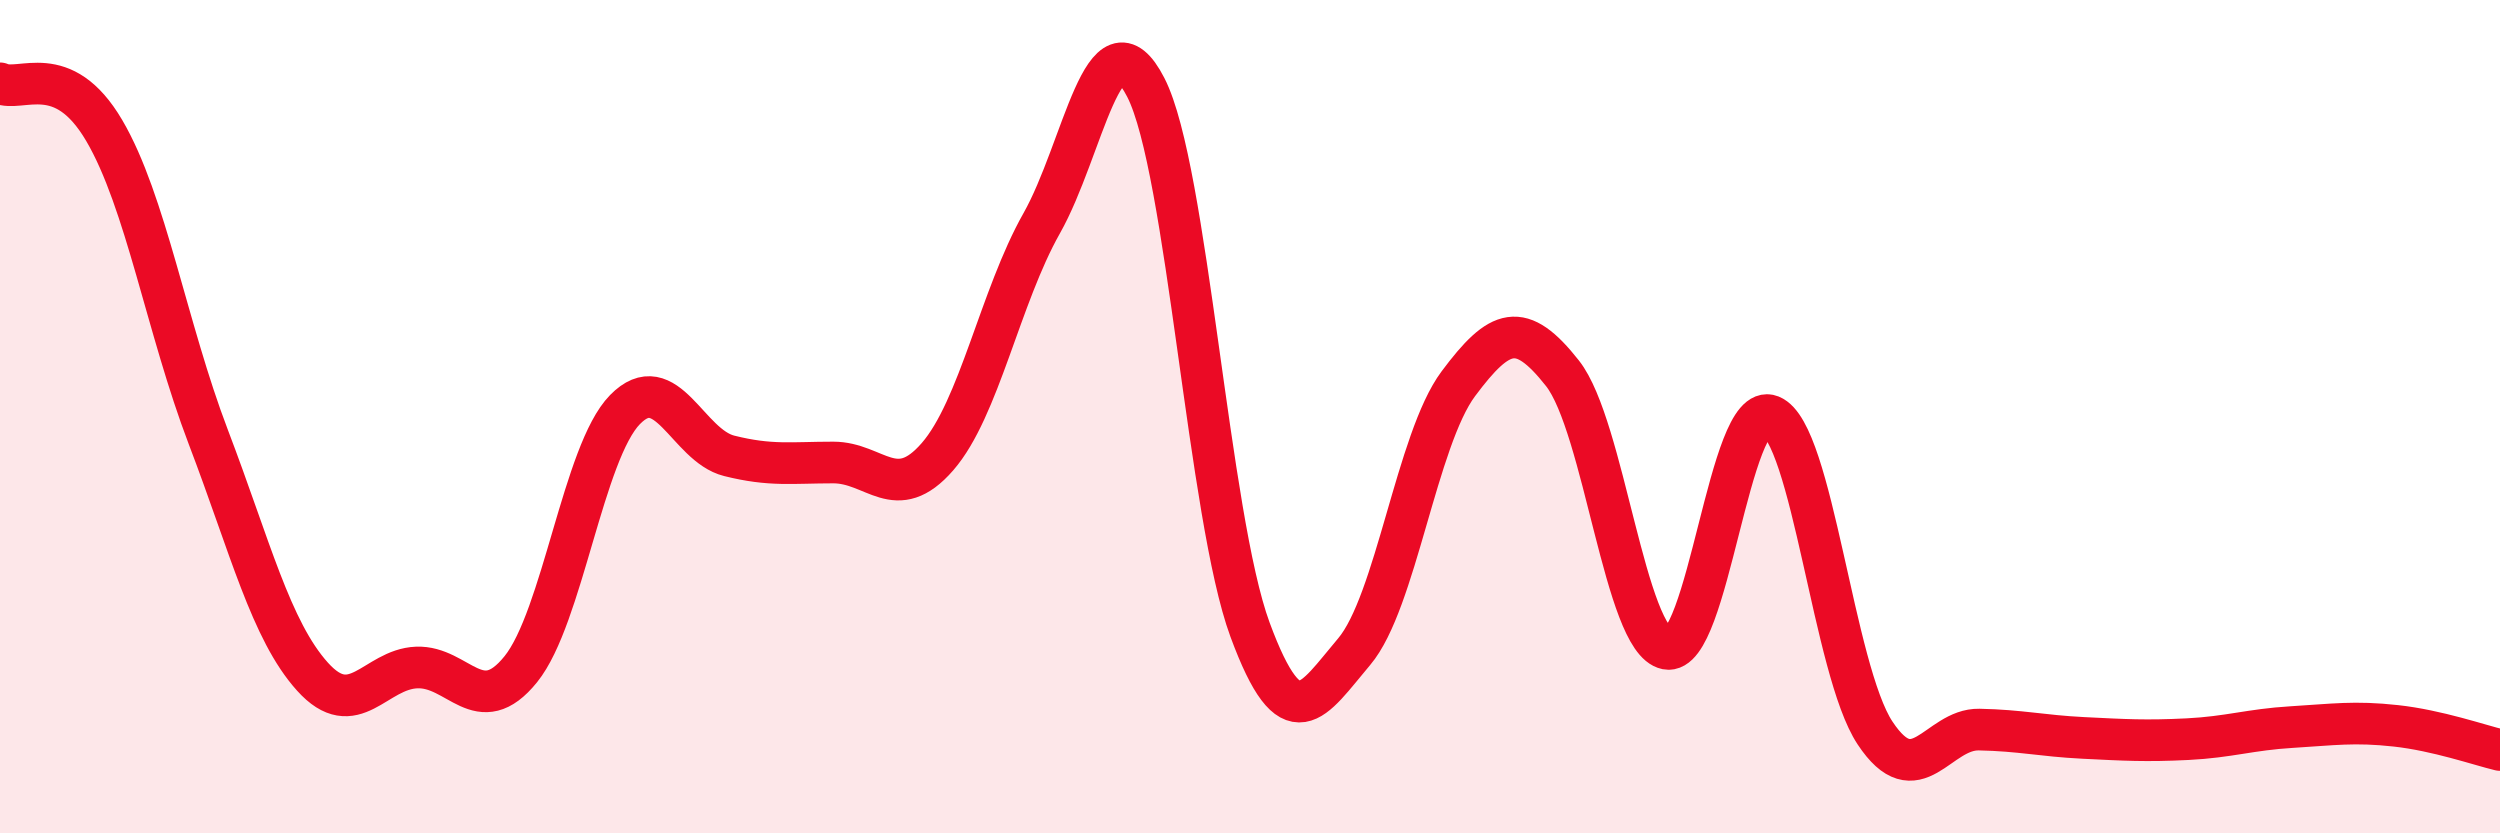 
    <svg width="60" height="20" viewBox="0 0 60 20" xmlns="http://www.w3.org/2000/svg">
      <path
        d="M 0,2 C 0.5,2.23 1.5,1.43 2.5,3.13 C 3.5,4.83 4,7.87 5,10.49 C 6,13.11 6.5,15.13 7.5,16.24 C 8.5,17.35 9,16.06 10,16.02 C 11,15.98 11.5,17.3 12.5,16.06 C 13.5,14.82 14,10.85 15,9.83 C 16,8.81 16.5,10.69 17.5,10.94 C 18.5,11.19 19,11.1 20,11.1 C 21,11.1 21.5,12.11 22.5,10.96 C 23.5,9.81 24,7.13 25,5.36 C 26,3.59 26.5,0.15 27.5,2.1 C 28.5,4.05 29,12.4 30,15.11 C 31,17.82 31.5,16.82 32.5,15.64 C 33.5,14.46 34,10.55 35,9.21 C 36,7.87 36.5,7.69 37.5,8.96 C 38.5,10.23 39,15.37 40,15.57 C 41,15.77 41.5,9.58 42.5,9.98 C 43.5,10.38 44,16.08 45,17.59 C 46,19.1 46.5,17.49 47.5,17.51 C 48.5,17.53 49,17.66 50,17.71 C 51,17.76 51.5,17.79 52.5,17.74 C 53.5,17.69 54,17.51 55,17.45 C 56,17.39 56.5,17.31 57.5,17.42 C 58.5,17.53 59.5,17.88 60,18L60 20L0 20Z"
        fill="#EB0A25"
        opacity="0.1"
        stroke-linecap="round"
        stroke-linejoin="round"
      />
      <path
        d="M 0,2 C 0.5,2.23 1.5,1.43 2.5,3.13 C 3.5,4.83 4,7.87 5,10.49 C 6,13.11 6.5,15.13 7.5,16.24 C 8.5,17.35 9,16.06 10,16.02 C 11,15.98 11.5,17.3 12.5,16.06 C 13.5,14.82 14,10.85 15,9.83 C 16,8.81 16.5,10.69 17.5,10.94 C 18.5,11.19 19,11.1 20,11.1 C 21,11.1 21.5,12.11 22.5,10.96 C 23.5,9.81 24,7.13 25,5.36 C 26,3.59 26.5,0.15 27.5,2.1 C 28.5,4.05 29,12.4 30,15.11 C 31,17.82 31.5,16.82 32.5,15.64 C 33.5,14.46 34,10.55 35,9.21 C 36,7.87 36.5,7.69 37.5,8.96 C 38.5,10.23 39,15.37 40,15.57 C 41,15.77 41.5,9.58 42.5,9.98 C 43.5,10.38 44,16.08 45,17.59 C 46,19.1 46.5,17.49 47.5,17.51 C 48.5,17.53 49,17.66 50,17.71 C 51,17.76 51.5,17.79 52.5,17.74 C 53.5,17.69 54,17.51 55,17.45 C 56,17.39 56.5,17.31 57.5,17.42 C 58.5,17.53 59.5,17.88 60,18"
        stroke="#EB0A25"
        stroke-width="1"
        fill="none"
        stroke-linecap="round"
        stroke-linejoin="round"
      />
    </svg>
  